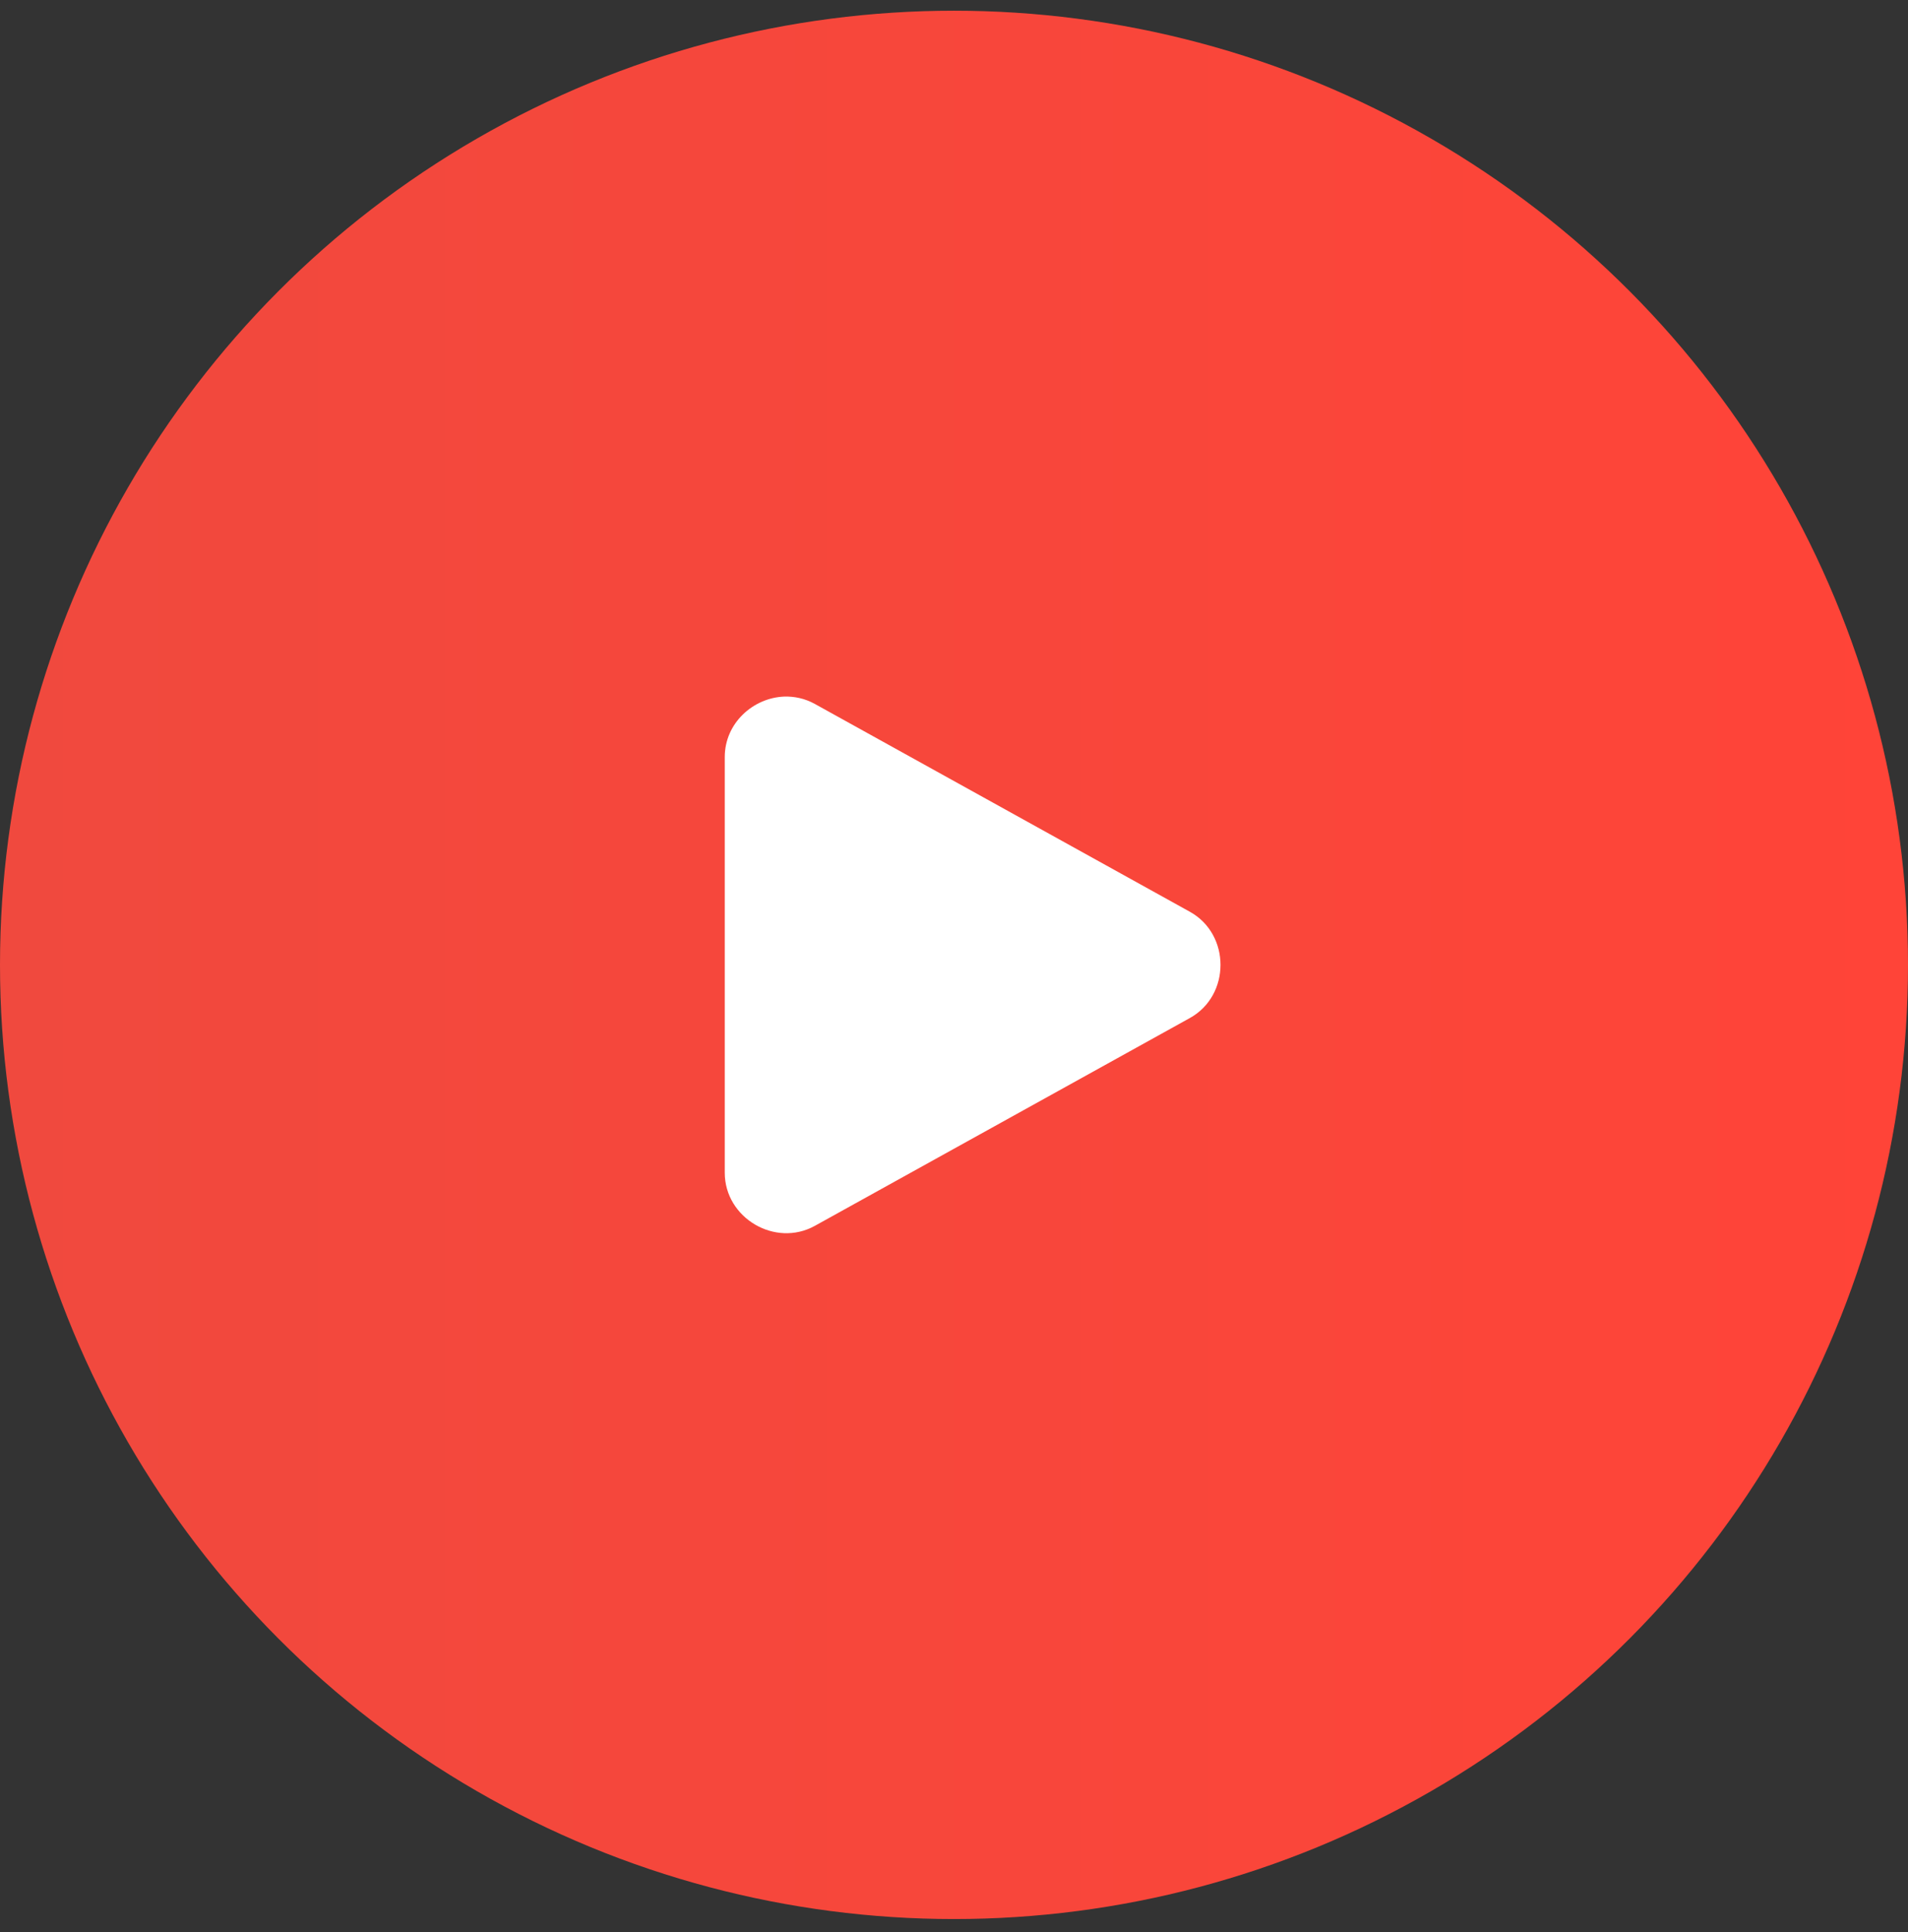 <svg width="80" height="81" viewBox="0 0 80 81" fill="none" xmlns="http://www.w3.org/2000/svg">
<rect x="0" y="0" width="80" height="81" fill="#333333" stroke="none"/>
<circle cx="40" cy="40.449" r="40" fill="url(#paint0_linear_367_10)"/>
<path d="M32.874 29.202C31.578 29.255 30.388 30.312 30.388 31.738V49.161C30.388 51.061 32.505 52.31 34.167 51.388L49.891 42.676C51.602 41.728 51.602 39.171 49.891 38.223L34.167 29.511C33.751 29.281 33.307 29.187 32.874 29.202Z" fill="white"/>
<defs>
<linearGradient id="paint0_linear_367_10" x1="80" y1="40.449" x2="0" y2="40.449" gradientUnits="userSpaceOnUse">
<stop stop-color="#FF4438"/>
<stop offset="1" stop-color="#F0493E"/>
</linearGradient>
</defs>
</svg>
